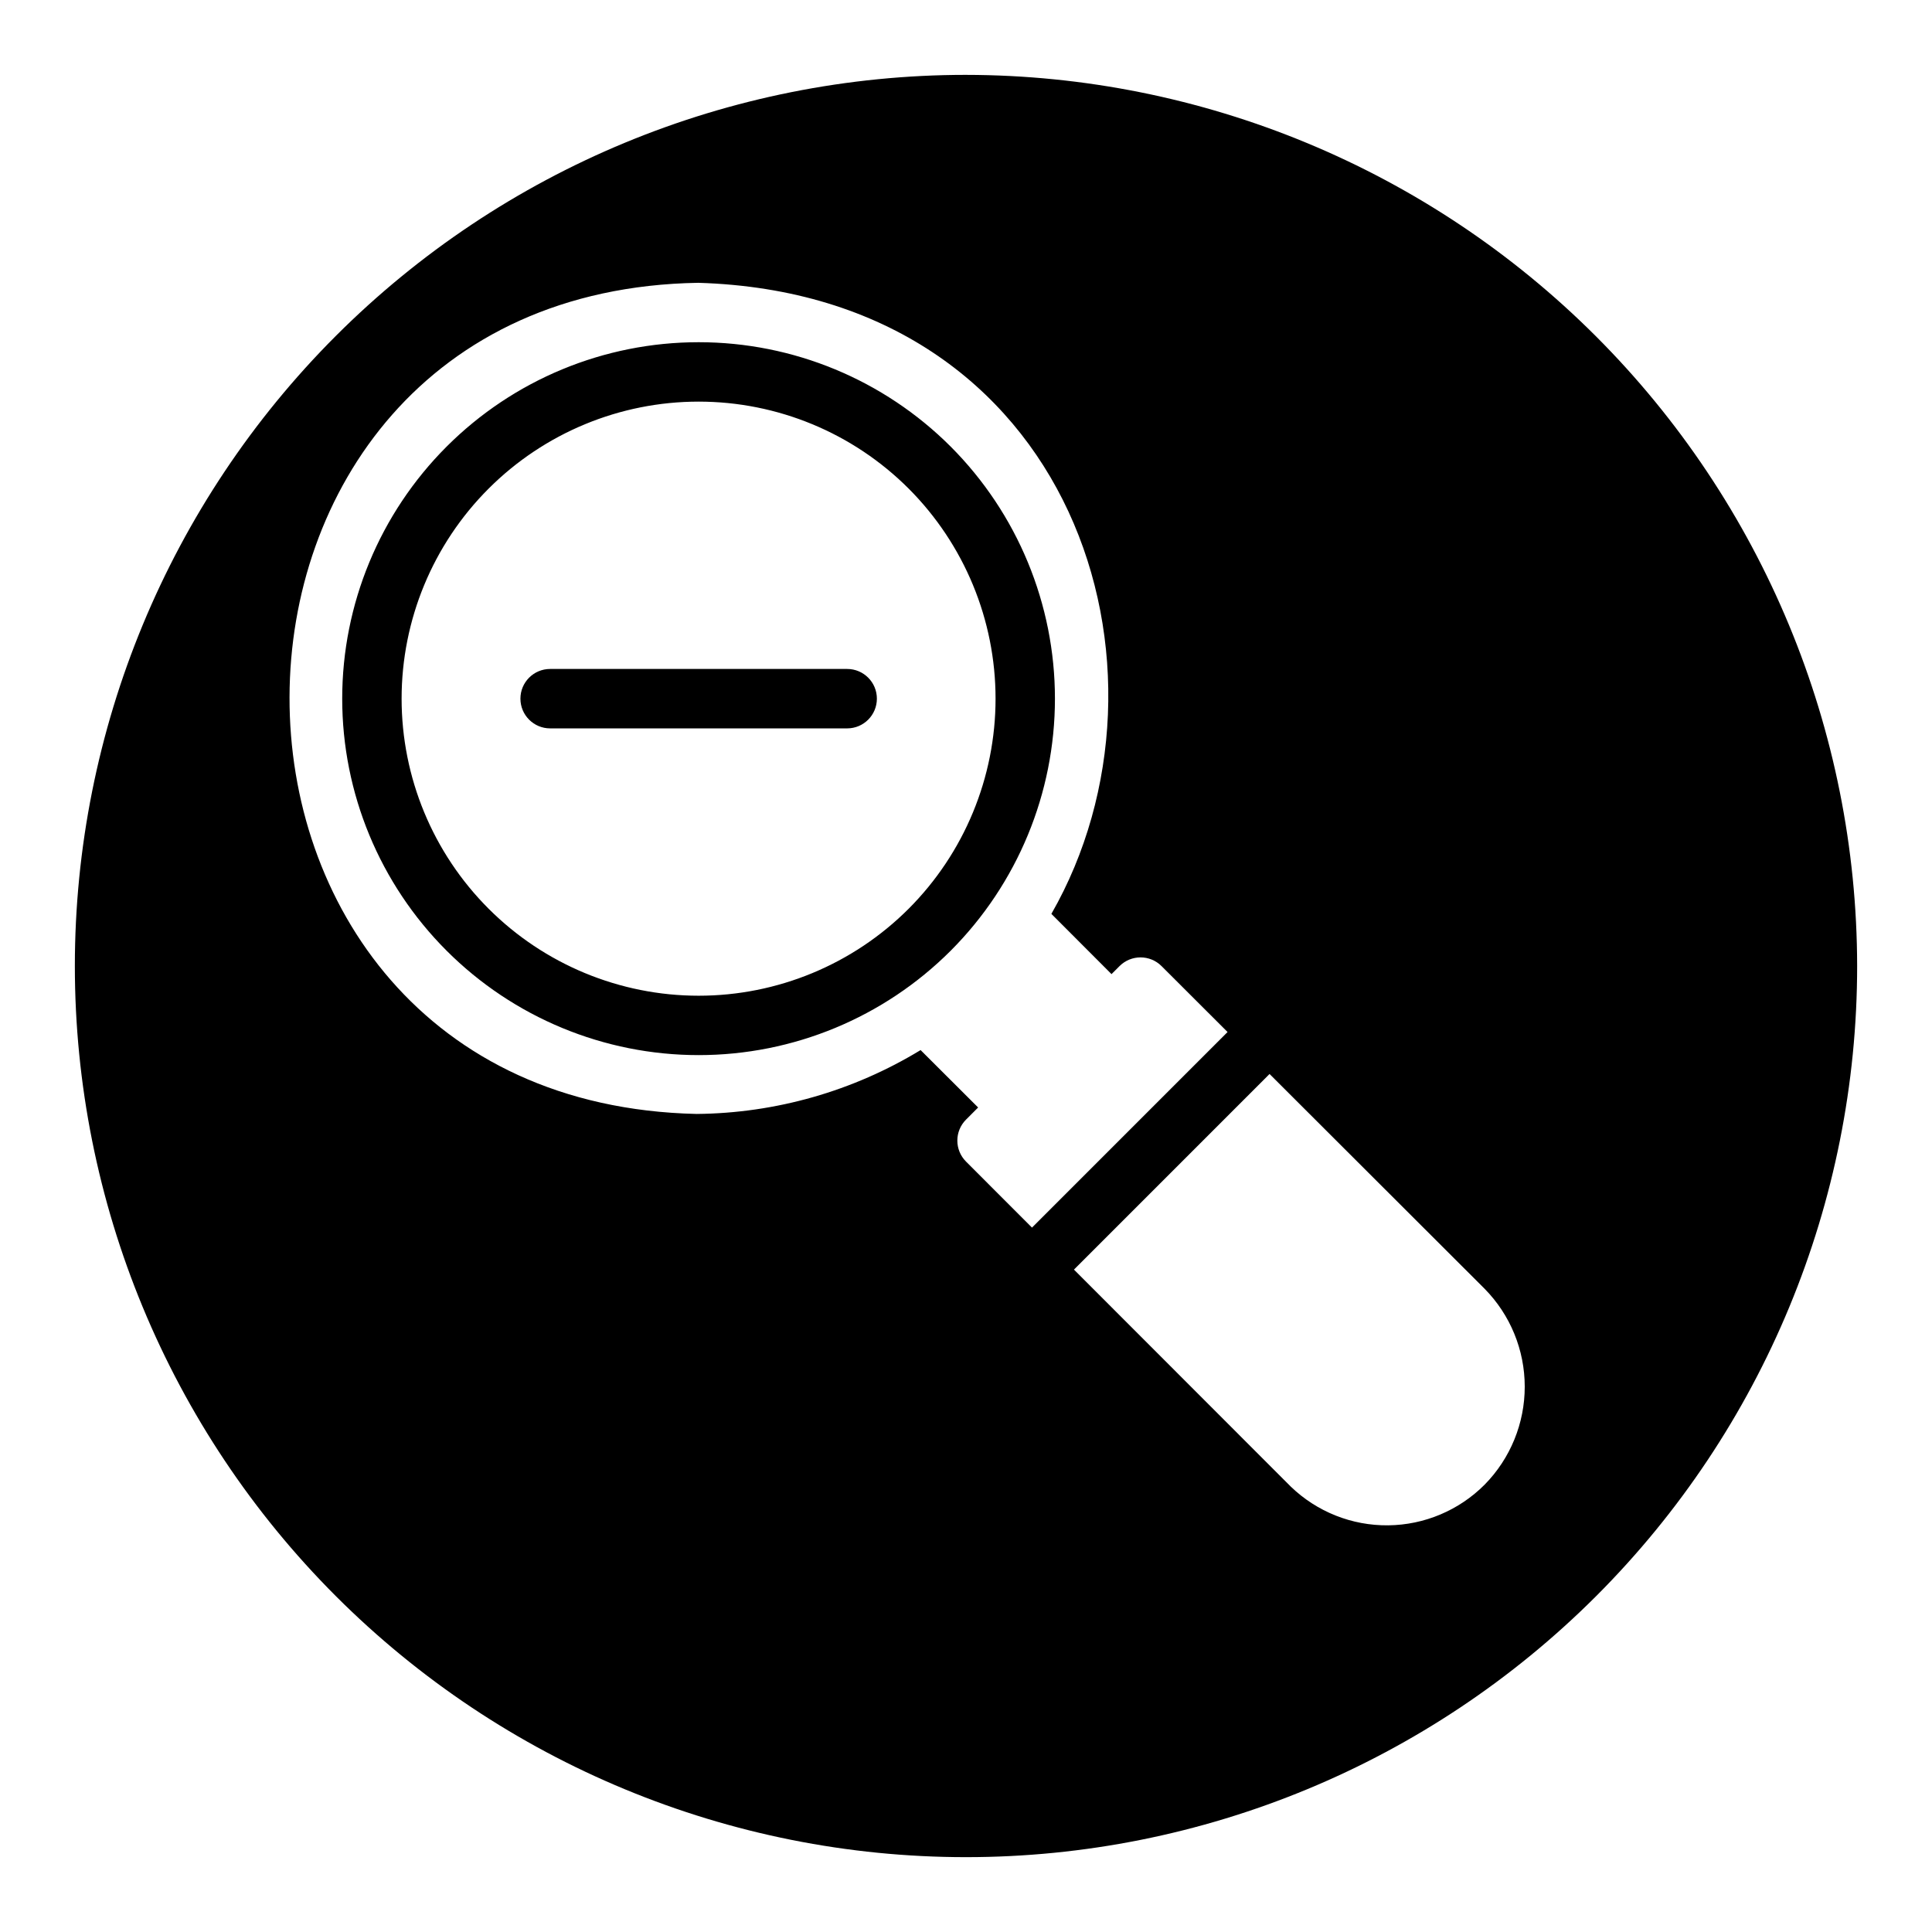 <?xml version="1.0" encoding="UTF-8"?>
<!-- Uploaded to: ICON Repo, www.svgrepo.com, Generator: ICON Repo Mixer Tools -->
<svg fill="#000000" width="800px" height="800px" version="1.1" viewBox="144 144 512 512" xmlns="http://www.w3.org/2000/svg">
 <path d="m400 163.84c-62.637 0-122.7 24.883-166.99 69.172-44.289 44.289-69.172 104.36-69.172 166.99 0 62.633 24.883 122.7 69.172 166.99 44.289 44.289 104.36 69.172 166.99 69.172 62.633 0 122.7-24.883 166.99-69.172 44.289-44.289 69.172-104.36 69.172-166.99-0.07-62.613-24.977-122.64-69.25-166.91-44.273-44.273-104.3-69.176-166.91-69.25zm0.016 276.86 3.199-3.203-15.25-15.219v0.004c-17.898 10.891-38.406 16.738-59.355 16.926-144.2-3.246-143.62-217.87 0.406-220.26 100.07 2.961 130.44 103 93.609 167.24l15.938 15.965 2.125-2.125v-0.004c3.078-3.07 8.059-3.07 11.133 0l17.496 17.473-51.828 51.832-17.48-17.496c-3.074-3.078-3.07-8.059 0.008-11.133zm137.45 96.727c-6.781 6.82-15.973 10.699-25.59 10.801-9.621 0.102-18.891-3.59-25.812-10.27l-57.453-57.5 51.836-51.84 56.984 56.91c6.812 6.914 10.637 16.23 10.641 25.941 0.008 9.707-3.801 19.031-10.605 25.957zm-141.52-275.07c-17.715-17.719-41.742-27.668-66.793-27.668-25.055 0-49.082 9.949-66.797 27.668-17.715 17.715-27.668 41.742-27.668 66.793 0 25.055 9.953 49.082 27.668 66.797 17.715 17.715 41.742 27.668 66.797 27.668 25.051 0 49.078-9.949 66.793-27.668 17.691-17.727 27.625-41.75 27.625-66.797 0-25.043-9.934-49.066-27.625-66.793zm-11.133 122.46c-14.762 14.766-34.785 23.059-55.664 23.059-20.875 0-40.898-8.293-55.664-23.059-14.762-14.762-23.055-34.785-23.055-55.664 0-20.875 8.293-40.898 23.055-55.66 14.766-14.766 34.789-23.059 55.664-23.059 20.879 0 40.902 8.293 55.664 23.059 14.742 14.773 23.02 34.793 23.02 55.66 0 20.871-8.277 40.891-23.02 55.664zm-16.301-47.789h-78.723c-4.348 0-7.871-3.527-7.871-7.875 0-4.348 3.523-7.871 7.871-7.871h78.723c4.348 0 7.871 3.523 7.871 7.871 0 4.348-3.523 7.875-7.871 7.875z"/>
</svg>